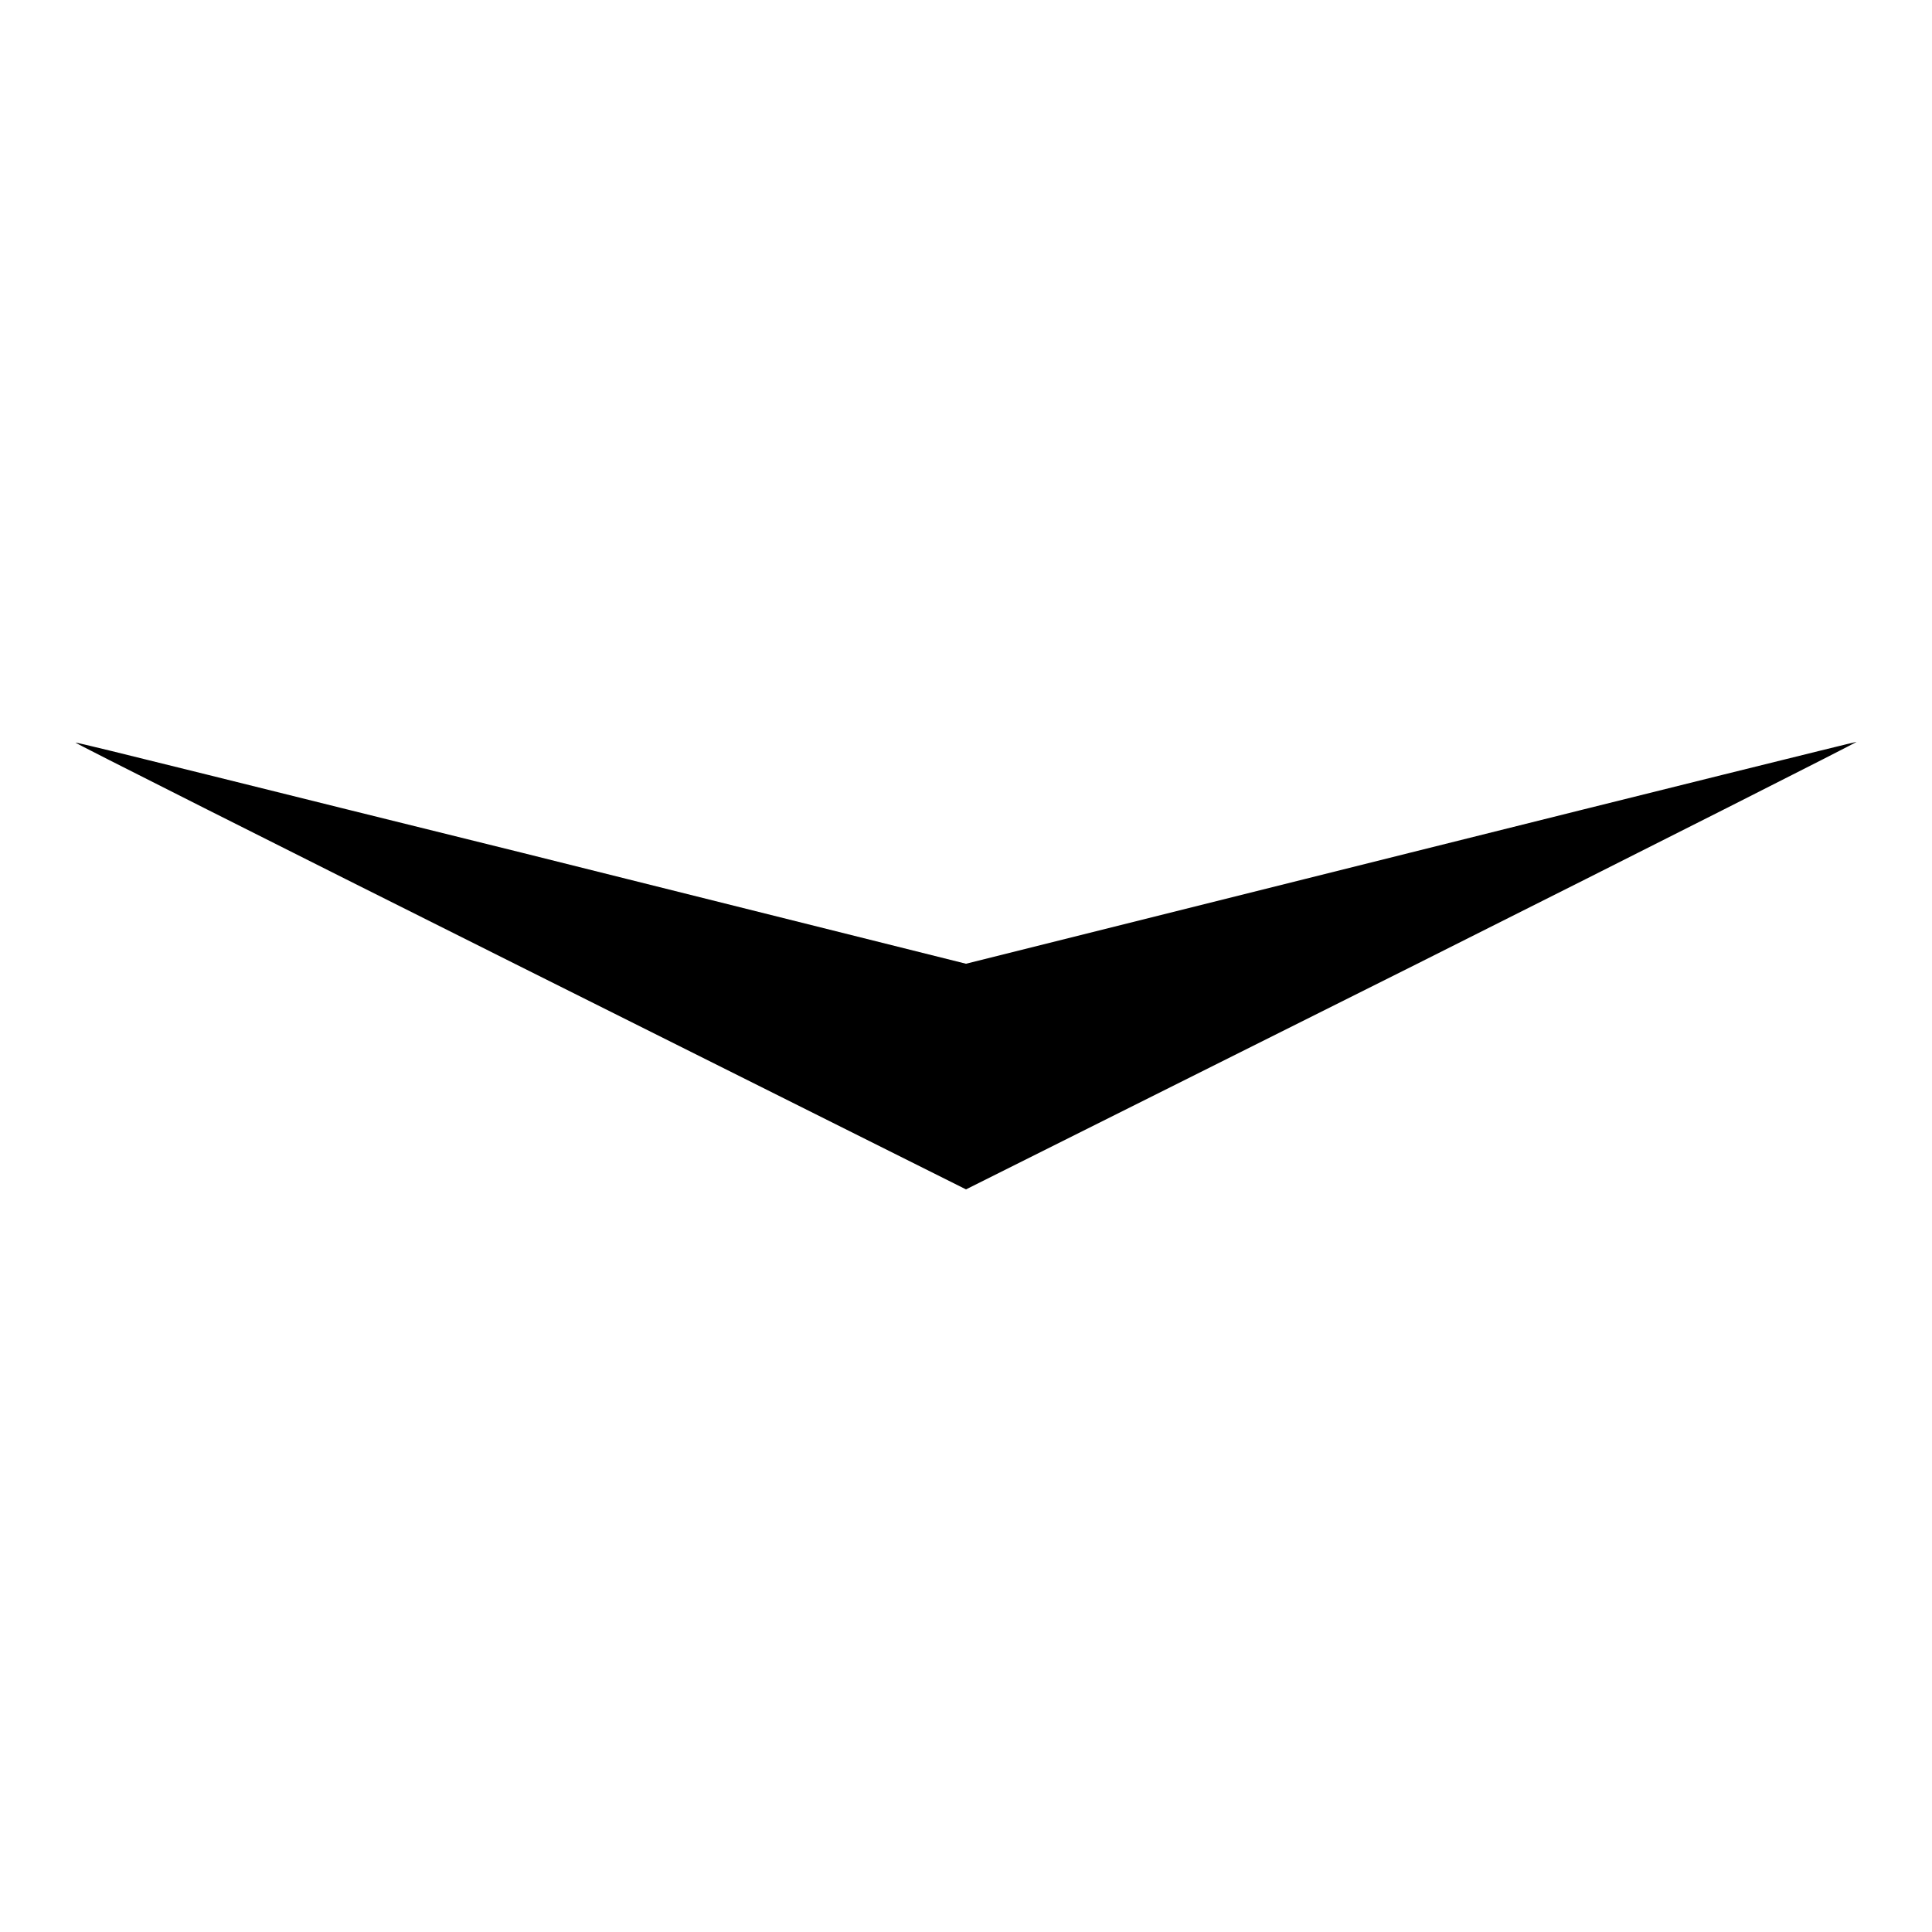 <?xml version="1.0" encoding="utf-8"?>
<!-- Svg Vector Icons : http://www.onlinewebfonts.com/icon -->
<!DOCTYPE svg PUBLIC "-//W3C//DTD SVG 1.1//EN" "http://www.w3.org/Graphics/SVG/1.1/DTD/svg11.dtd">
<svg version="1.1" xmlns="http://www.w3.org/2000/svg" xmlns:xlink="http://www.w3.org/1999/xlink" x="0px" y="0px" viewBox="0 0 256 256" enable-background="new 0 0 256 256" xml:space="preserve">
<g><g><g><path fill="#000000" d="M68.8,128l59.2,29.6l59.2-29.6c32.5-16.3,59-29.7,58.8-29.7c-0.2,0-26.8,6.6-59.2,14.7L128,127.7L69.2,113C36.8,105,10.2,98.3,10,98.4C9.8,98.4,36.2,111.7,68.8,128z"/></g></g></g>
</svg>